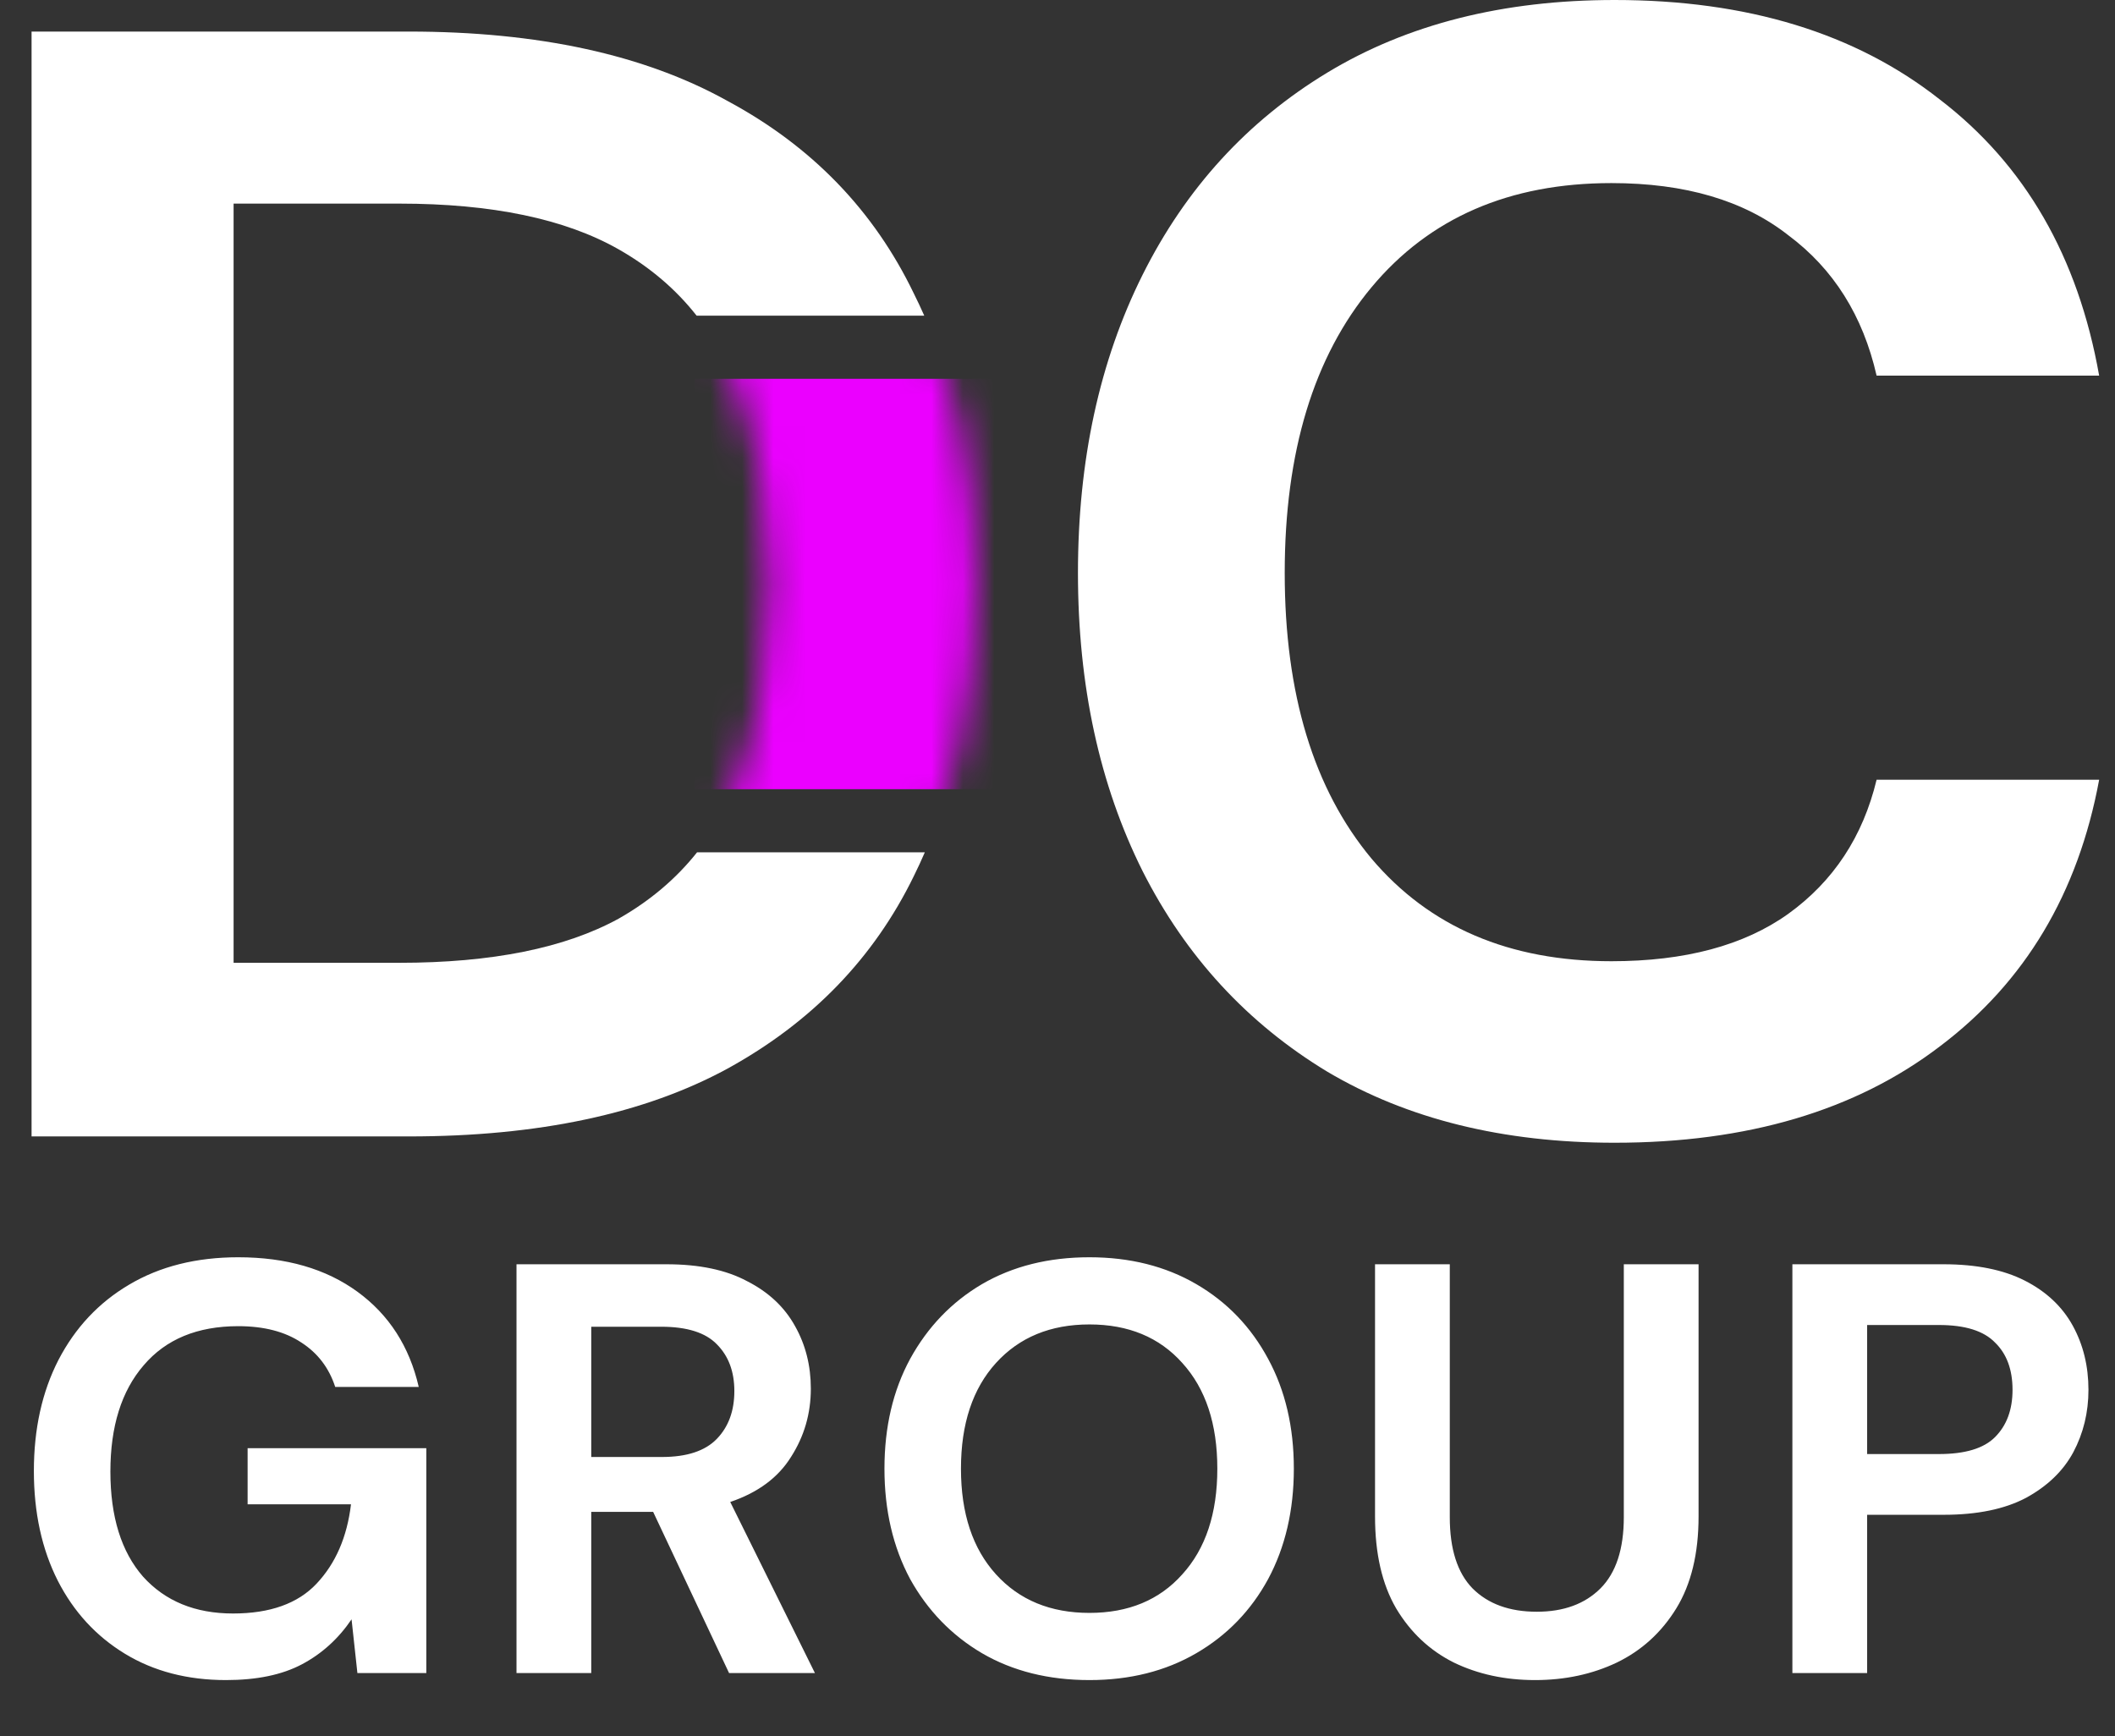 <?xml version="1.0" encoding="UTF-8"?> <svg xmlns="http://www.w3.org/2000/svg" width="67" height="55" viewBox="0 0 67 55" fill="none"><rect x="0" y="0" width="67" height="55" fill="#333333" stroke="none"/><path d="M7.16 53.222C5.939 53.222 4.872 52.944 3.959 52.389C3.047 51.834 2.337 51.064 1.832 50.077C1.326 49.078 1.073 47.919 1.073 46.599C1.073 45.267 1.332 44.095 1.85 43.084C2.381 42.06 3.127 41.265 4.089 40.697C5.063 40.118 6.216 39.828 7.548 39.828C9.065 39.828 10.323 40.192 11.322 40.919C12.321 41.647 12.969 42.652 13.265 43.935H10.619C10.422 43.331 10.064 42.862 9.546 42.529C9.028 42.184 8.362 42.011 7.548 42.011C6.253 42.011 5.254 42.424 4.551 43.251C3.848 44.065 3.497 45.187 3.497 46.617C3.497 48.048 3.842 49.158 4.533 49.947C5.236 50.724 6.186 51.113 7.382 51.113C8.553 51.113 9.435 50.798 10.027 50.169C10.632 49.528 10.995 48.69 11.119 47.654H7.844V45.877H13.505V53H11.322L11.137 51.298C10.718 51.915 10.194 52.389 9.565 52.722C8.936 53.056 8.134 53.222 7.16 53.222ZM16.362 53V40.05H21.117C22.153 40.05 23.004 40.229 23.67 40.587C24.348 40.932 24.854 41.407 25.187 42.011C25.52 42.603 25.686 43.263 25.686 43.99C25.686 44.78 25.477 45.501 25.057 46.155C24.65 46.809 24.009 47.283 23.133 47.58L25.816 53H23.096L20.691 47.894H18.73V53H16.362ZM18.73 46.155H20.969C21.758 46.155 22.338 45.964 22.708 45.581C23.078 45.199 23.263 44.694 23.263 44.065C23.263 43.448 23.078 42.955 22.708 42.584C22.35 42.215 21.764 42.029 20.95 42.029H18.73V46.155ZM34.512 53.222C33.217 53.222 32.082 52.938 31.108 52.371C30.146 51.804 29.387 51.02 28.832 50.022C28.29 49.01 28.018 47.845 28.018 46.525C28.018 45.205 28.29 44.046 28.832 43.047C29.387 42.036 30.146 41.246 31.108 40.679C32.082 40.112 33.217 39.828 34.512 39.828C35.794 39.828 36.923 40.112 37.897 40.679C38.872 41.246 39.63 42.036 40.173 43.047C40.715 44.046 40.987 45.205 40.987 46.525C40.987 47.845 40.715 49.01 40.173 50.022C39.63 51.02 38.872 51.804 37.897 52.371C36.923 52.938 35.794 53.222 34.512 53.222ZM34.512 51.094C35.745 51.094 36.726 50.688 37.453 49.873C38.193 49.059 38.563 47.943 38.563 46.525C38.563 45.107 38.193 43.99 37.453 43.176C36.726 42.362 35.745 41.956 34.512 41.956C33.279 41.956 32.292 42.362 31.552 43.176C30.812 43.99 30.442 45.107 30.442 46.525C30.442 47.943 30.812 49.059 31.552 49.873C32.292 50.688 33.279 51.094 34.512 51.094ZM48.628 53.222C47.678 53.222 46.821 53.037 46.056 52.667C45.291 52.285 44.681 51.711 44.225 50.947C43.781 50.182 43.559 49.214 43.559 48.042V40.05H45.927V48.06C45.927 49.072 46.167 49.824 46.648 50.318C47.141 50.811 47.82 51.057 48.683 51.057C49.534 51.057 50.206 50.811 50.7 50.318C51.193 49.824 51.44 49.072 51.44 48.06V40.05H53.808V48.042C53.808 49.214 53.573 50.182 53.105 50.947C52.636 51.711 52.007 52.285 51.218 52.667C50.441 53.037 49.577 53.222 48.628 53.222ZM56.78 53V40.05H61.571C62.607 40.05 63.465 40.223 64.143 40.568C64.821 40.913 65.327 41.388 65.66 41.992C65.993 42.597 66.159 43.275 66.159 44.028C66.159 44.743 65.999 45.403 65.678 46.007C65.358 46.599 64.858 47.08 64.18 47.45C63.502 47.808 62.632 47.986 61.571 47.986H59.148V53H56.78ZM59.148 46.062H61.423C62.25 46.062 62.842 45.884 63.199 45.526C63.569 45.156 63.754 44.657 63.754 44.028C63.754 43.386 63.569 42.887 63.199 42.529C62.842 42.159 62.25 41.974 61.423 41.974H59.148V46.062Z" fill="white"></path><mask id="mask0_332_375" style="mask-type:alpha" maskUnits="userSpaceOnUse" x="1" y="1" width="30" height="35"><path d="M1 36V1H12.95C17.05 1 20.417 1.733 23.05 3.2C25.717 4.633 27.683 6.667 28.95 9.3C30.25 11.9 30.9 14.967 30.9 18.5C30.9 22.033 30.25 25.117 28.95 27.75C27.683 30.35 25.717 32.383 23.05 33.85C20.417 35.283 17.05 36 12.95 36H1ZM7.4 30.5H12.65C15.583 30.5 17.9 30.033 19.6 29.1C21.3 28.133 22.517 26.767 23.25 25C23.983 23.2 24.35 21.033 24.35 18.5C24.35 16 23.983 13.85 23.25 12.05C22.517 10.25 21.3 8.867 19.6 7.9C17.9 6.933 15.583 6.45 12.65 6.45H7.4V30.5Z" fill="white"></path></mask><g mask="url(#mask0_332_375)"><rect x="22" y="12" width="10" height="13" fill="#EB00FF"></rect></g><path fill-rule="evenodd" clip-rule="evenodd" d="M1 1V36H12.95C17.05 36 20.417 35.283 23.05 33.85C25.717 32.383 27.683 30.35 28.95 27.75C29.072 27.504 29.187 27.254 29.297 27H22.082C21.419 27.836 20.592 28.536 19.6 29.1C17.9 30.033 15.583 30.5 12.65 30.5H7.4V6.45H12.65C15.583 6.45 17.9 6.933 19.6 7.9C20.585 8.46 21.408 9.16 22.068 10H29.279C29.175 9.763 29.065 9.53 28.95 9.3C27.683 6.667 25.717 4.633 23.05 3.2C20.417 1.733 17.05 1 12.95 1H1Z" fill="white"></path><path d="M51.148 36.2C47.615 36.2 44.582 35.45 42.048 33.95C39.515 32.417 37.565 30.3 36.198 27.6C34.832 24.867 34.148 21.717 34.148 18.15C34.148 14.583 34.832 11.433 36.198 8.7C37.565 5.967 39.515 3.833 42.048 2.3C44.582 0.767 47.615 0 51.148 0C55.348 0 58.782 1.05 61.448 3.15C64.148 5.217 65.832 8.133 66.498 11.9H59.448C59.015 10 58.082 8.517 56.648 7.45C55.248 6.35 53.382 5.8 51.048 5.8C47.815 5.8 45.282 6.9 43.448 9.1C41.615 11.3 40.698 14.317 40.698 18.15C40.698 21.983 41.615 25 43.448 27.2C45.282 29.367 47.815 30.45 51.048 30.45C53.382 30.45 55.248 29.95 56.648 28.95C58.082 27.917 59.015 26.5 59.448 24.7H66.498C65.832 28.3 64.148 31.117 61.448 33.15C58.782 35.183 55.348 36.2 51.148 36.2Z" fill="white"></path></svg> 